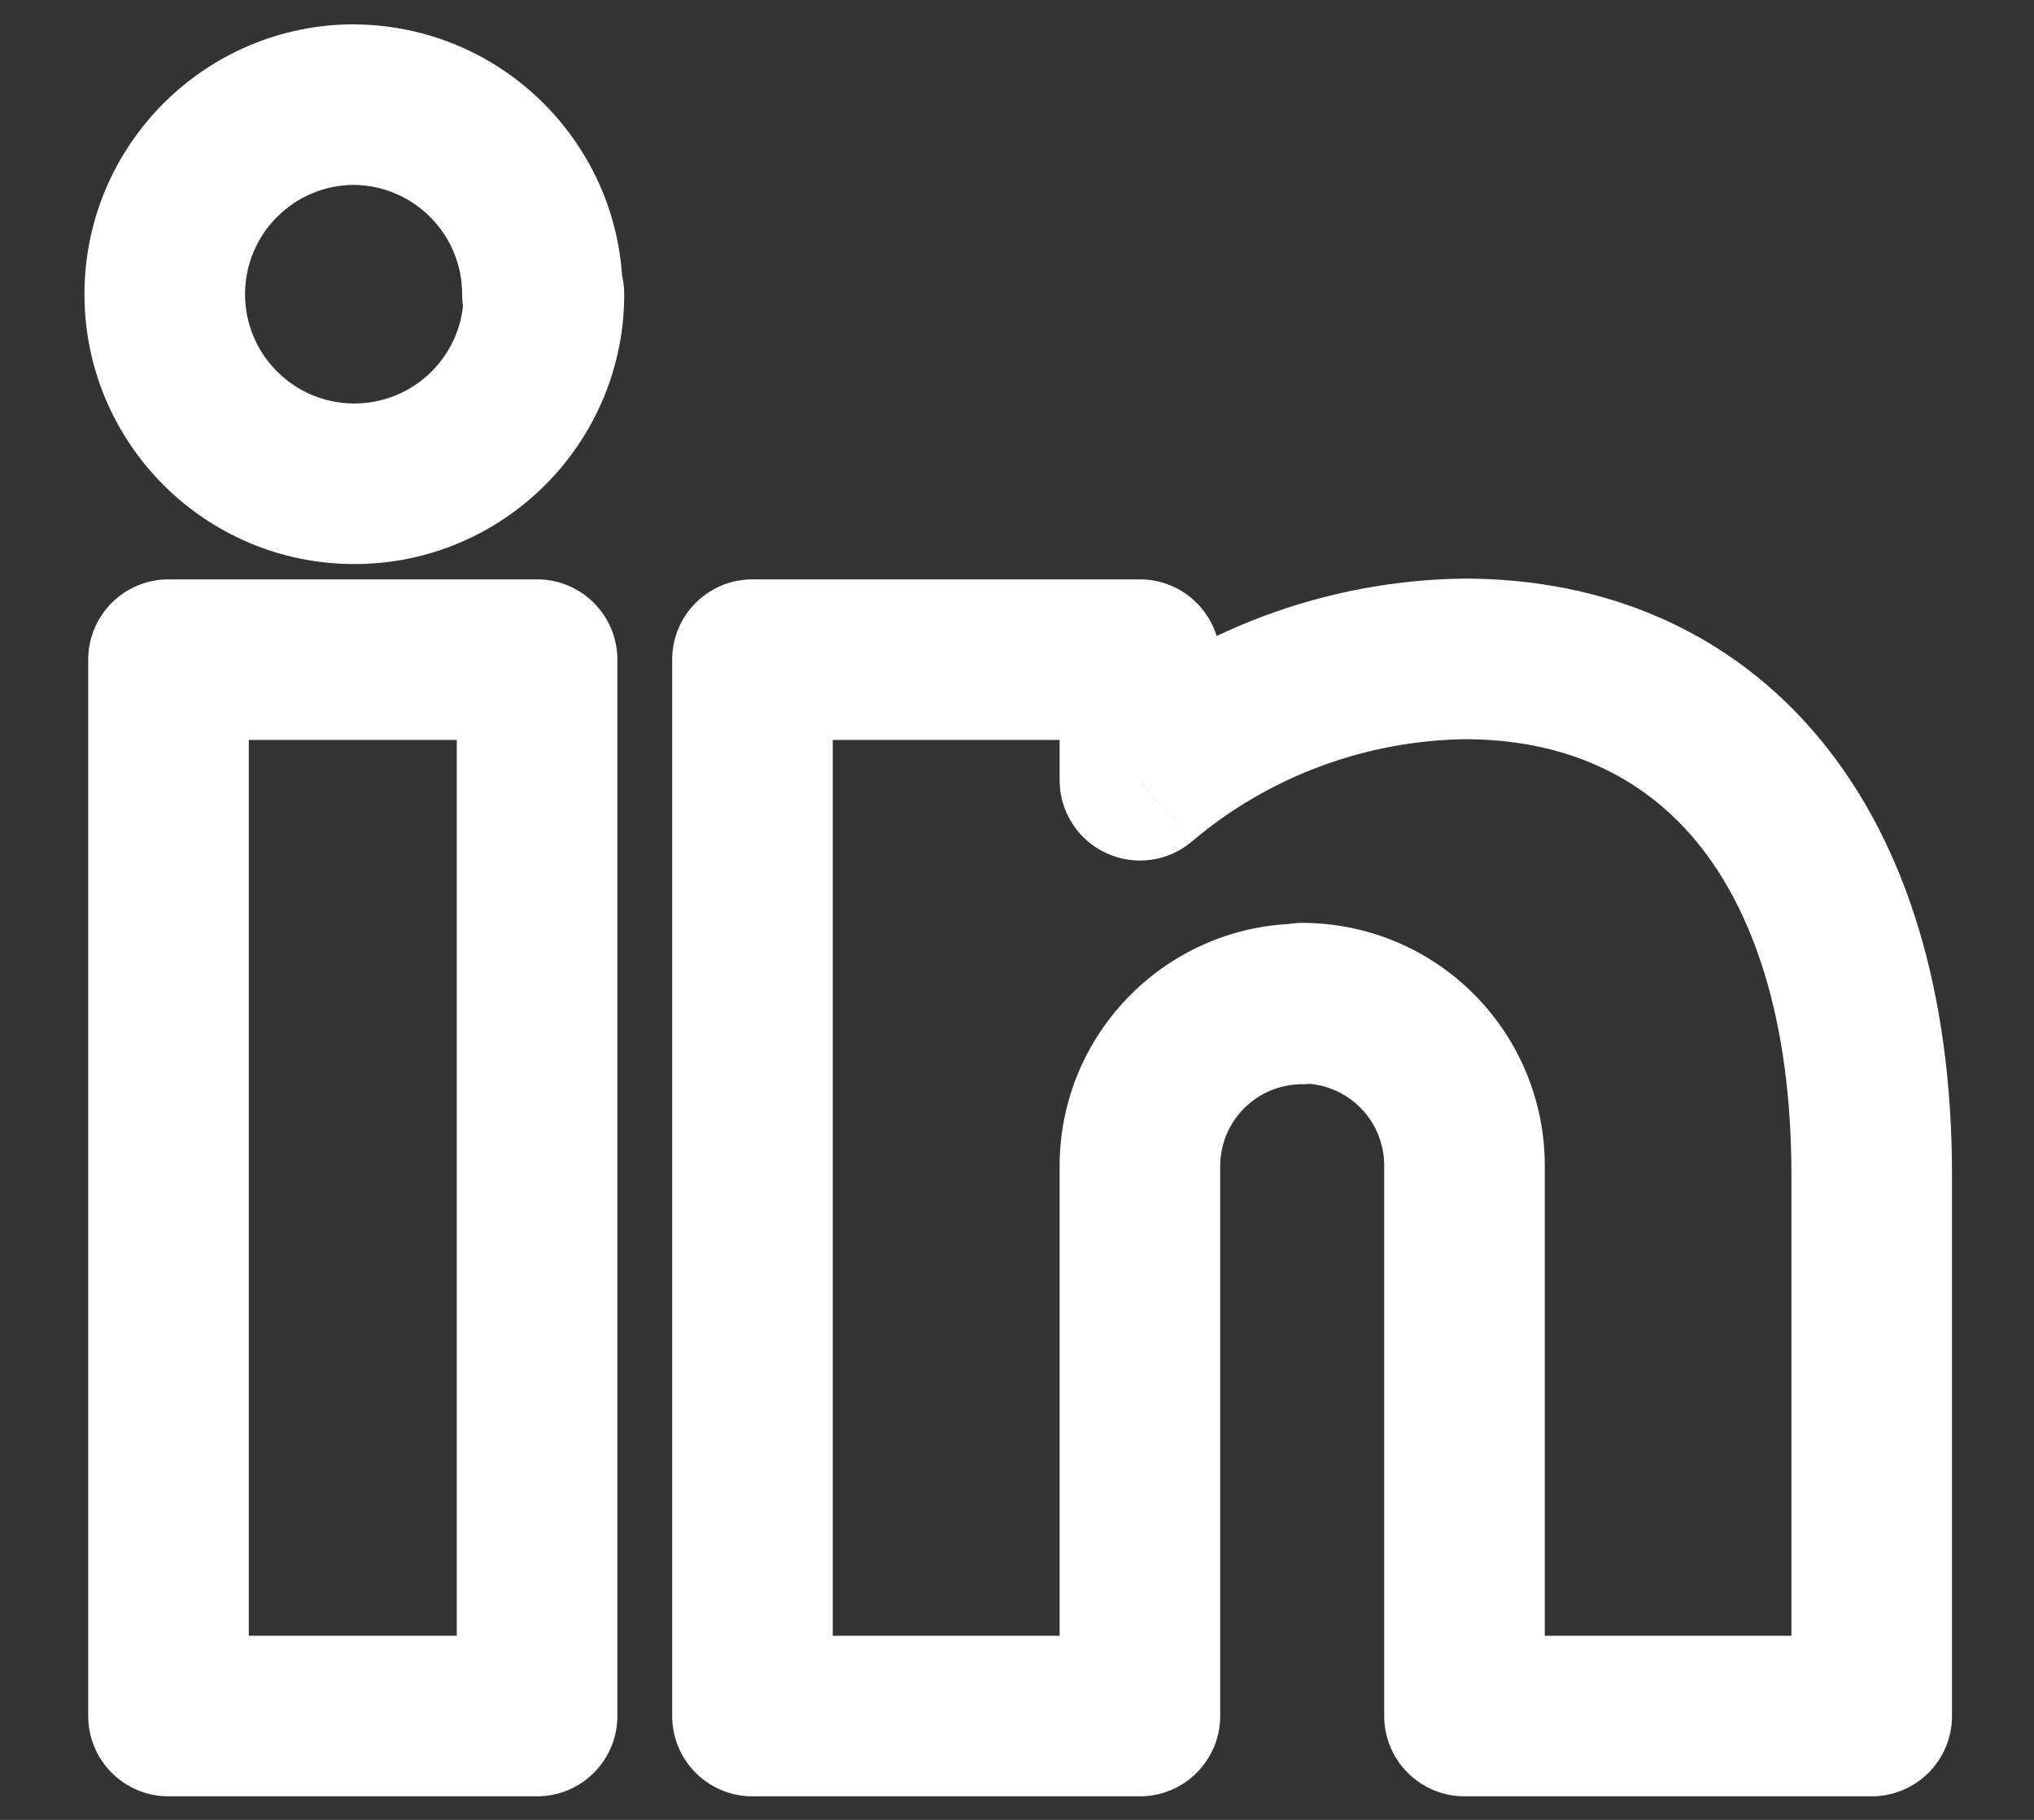<svg width="19" height="17" viewBox="0 0 19 17" fill="none" xmlns="http://www.w3.org/2000/svg">
<rect x="0" y="0" width="19" height="17" fill="#333333" stroke="none"/>
<path d="M5.017 16.03V16.78C5.431 16.78 5.767 16.444 5.767 16.03H5.017ZM1.574 16.03H0.824C0.824 16.444 1.16 16.78 1.574 16.78L1.574 16.03ZM1.574 6.162V5.412C1.16 5.412 0.824 5.748 0.824 6.162H1.574ZM5.017 6.162H5.767C5.767 5.748 5.431 5.412 5.017 5.412V6.162ZM12.164 9.378L12.164 10.128C12.578 10.128 12.914 9.793 12.914 9.378H12.164ZM10.648 16.03V16.78C11.062 16.78 11.398 16.444 11.398 16.03H10.648ZM7.029 16.03H6.279C6.279 16.444 6.614 16.78 7.029 16.78V16.03ZM7.029 6.162V5.412C6.614 5.412 6.279 5.748 6.279 6.162H7.029ZM10.648 6.162H11.398C11.398 5.748 11.062 5.412 10.648 5.412V6.162ZM10.648 7.289H9.898C9.898 7.581 10.068 7.846 10.333 7.969C10.598 8.092 10.91 8.05 11.133 7.861L10.648 7.289ZM13.68 6.155L13.68 5.405L13.67 5.405L13.68 6.155ZM17.484 16.03V16.78C17.898 16.78 18.234 16.444 18.234 16.03H17.484ZM13.68 16.03H12.93C12.93 16.444 13.266 16.78 13.68 16.78V16.03ZM13.68 10.894L12.93 10.891V10.894H13.68ZM12.164 9.371L12.164 8.621C11.75 8.621 11.414 8.957 11.414 9.371H12.164ZM5.081 2.748H5.831C5.831 2.334 5.495 1.998 5.081 1.998V2.748ZM3.31 0.977L3.316 0.227H3.31V0.977ZM5.067 2.748L4.317 2.748C4.317 2.947 4.396 3.138 4.536 3.279C4.677 3.419 4.868 3.498 5.067 3.498V2.748ZM5.017 15.28H1.574V16.78H5.017V15.28ZM2.324 16.03V6.162H0.824V16.03H2.324ZM1.574 6.912H5.017V5.412H1.574V6.912ZM4.267 6.162V16.03H5.767V6.162H4.267ZM12.164 8.628C10.913 8.628 9.898 9.643 9.898 10.894H11.398C11.398 10.471 11.741 10.128 12.164 10.128L12.164 8.628ZM9.898 10.894V16.03H11.398V10.894H9.898ZM10.648 15.28H7.029V16.78H10.648V15.28ZM7.779 16.03V6.162H6.279V16.03H7.779ZM7.029 6.912H10.648V5.412H7.029V6.912ZM9.898 6.162V7.289H11.398V6.162H9.898ZM11.133 7.861C11.848 7.255 12.752 6.918 13.69 6.905L13.67 5.405C12.385 5.422 11.145 5.886 10.164 6.716L11.133 7.861ZM13.68 6.905C14.603 6.905 15.333 7.24 15.846 7.86C16.372 8.497 16.734 9.514 16.734 10.979H18.234C18.234 9.285 17.816 7.89 17.002 6.905C16.174 5.903 15.002 5.405 13.68 5.405V6.905ZM16.734 10.979V16.03H18.234V10.979H16.734ZM17.484 15.28H13.68V16.78H17.484V15.28ZM14.43 16.03V10.894H12.93V16.03H14.43ZM14.43 10.898C14.433 10.295 14.195 9.716 13.77 9.289L12.707 10.347C12.851 10.491 12.931 10.687 12.93 10.891L14.43 10.898ZM13.77 9.289C13.345 8.861 12.767 8.621 12.164 8.621L12.164 10.121C12.368 10.121 12.563 10.202 12.707 10.347L13.77 9.289ZM11.414 9.371V9.378H12.914V9.371H11.414ZM4.331 2.748C4.331 3.312 3.874 3.769 3.31 3.769V5.269C4.702 5.269 5.831 4.141 5.831 2.748H4.331ZM3.31 3.769C2.746 3.769 2.289 3.312 2.289 2.748H0.789C0.789 4.141 1.918 5.269 3.31 5.269V3.769ZM2.289 2.748C2.289 2.185 2.746 1.727 3.31 1.727V0.227C1.918 0.227 0.789 1.356 0.789 2.748H2.289ZM3.304 1.727C3.864 1.732 4.317 2.188 4.317 2.748L5.817 2.748C5.817 1.364 4.7 0.239 3.316 0.228L3.304 1.727ZM5.067 3.498H5.081V1.998H5.067V3.498Z" fill="white"/>
</svg>
